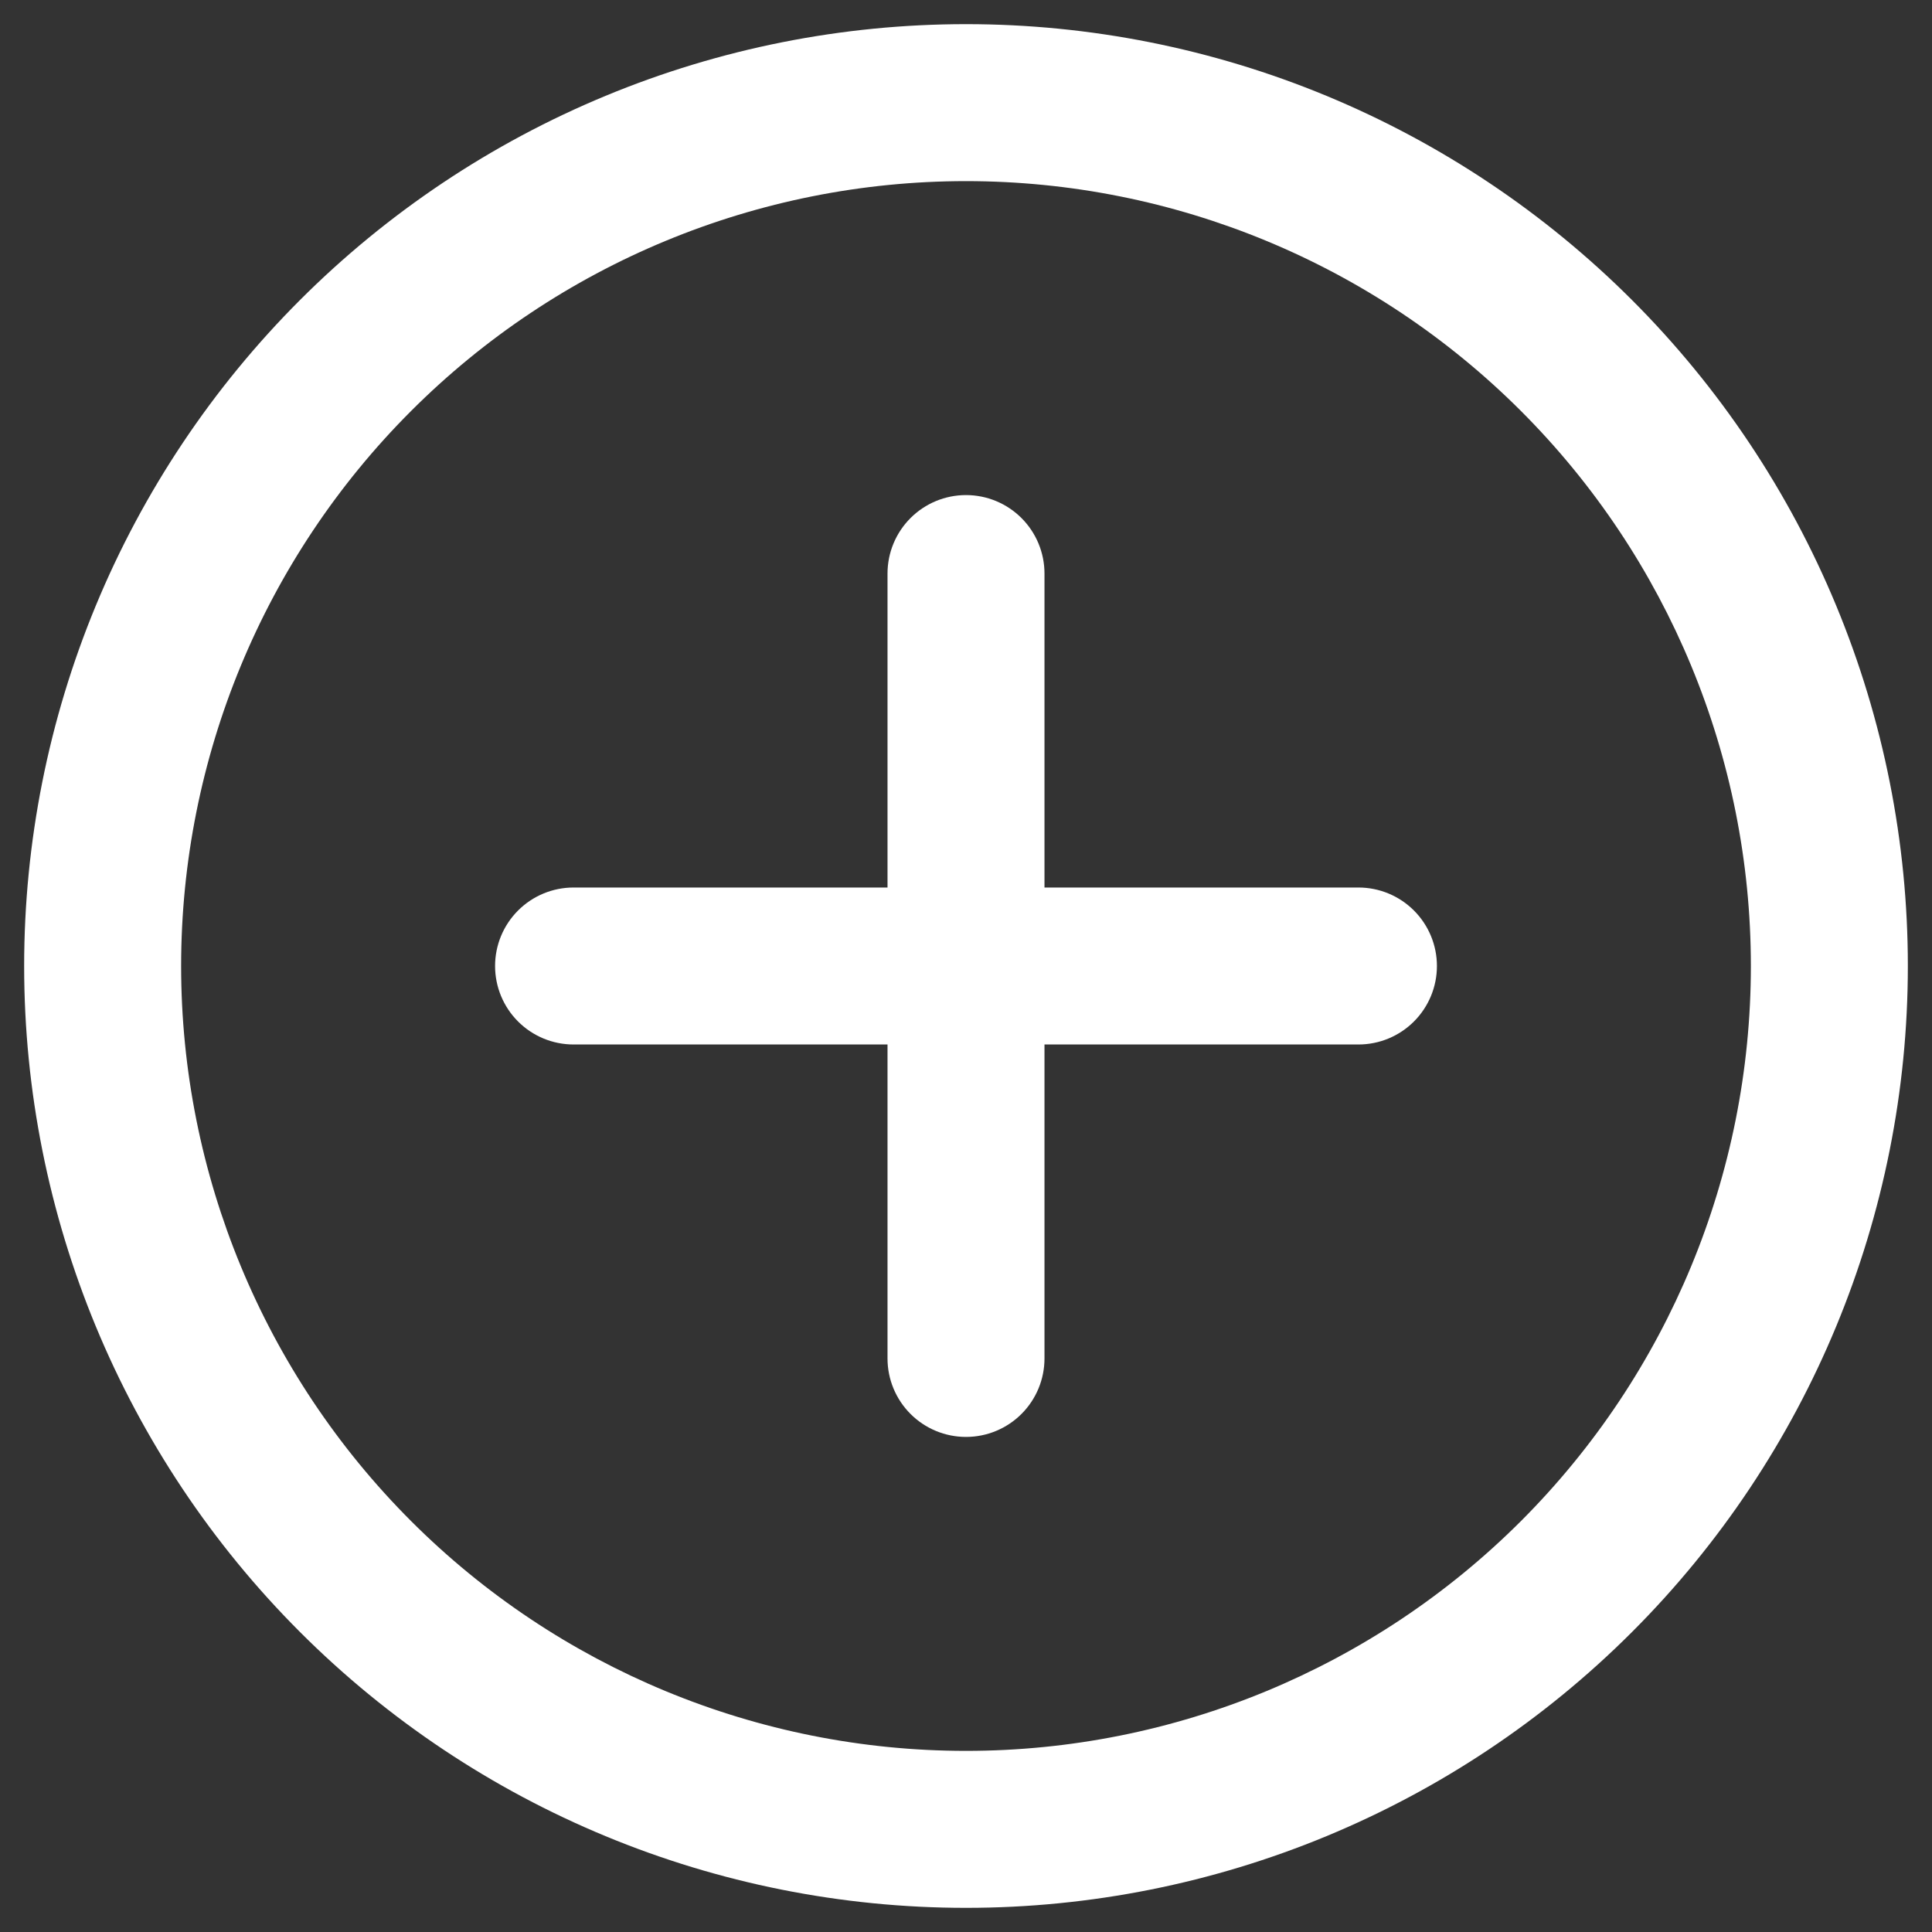<svg width="40" height="40" viewBox="0 0 40 40" fill="none" xmlns="http://www.w3.org/2000/svg">
<rect x="0" y="0" width="40" height="40" fill="#333333" stroke="none"/>
<path d="M20 10.25C20.431 10.25 20.844 10.421 21.149 10.726C21.454 11.031 21.625 11.444 21.625 11.875V18.375H28.125C28.556 18.375 28.969 18.546 29.274 18.851C29.579 19.156 29.75 19.569 29.75 20C29.75 20.431 29.579 20.844 29.274 21.149C28.969 21.454 28.556 21.625 28.125 21.625H21.625V28.125C21.625 28.556 21.454 28.969 21.149 29.274C20.844 29.579 20.431 29.75 20 29.75C19.569 29.75 19.156 29.579 18.851 29.274C18.546 28.969 18.375 28.556 18.375 28.125V21.625H11.875C11.444 21.625 11.031 21.454 10.726 21.149C10.421 20.844 10.25 20.431 10.25 20C10.25 19.569 10.421 19.156 10.726 18.851C11.031 18.546 11.444 18.375 11.875 18.375H18.375V11.875C18.375 11.444 18.546 11.031 18.851 10.726C19.156 10.421 19.569 10.25 20 10.25Z" fill="white"/>
<path d="M0.5 20C0.5 17.439 1.004 14.904 1.984 12.538C2.964 10.172 4.401 8.022 6.211 6.212C8.022 4.401 10.172 2.964 12.538 1.984C14.903 1.004 17.439 0.5 20 0.5C22.561 0.5 25.096 1.004 27.462 1.984C29.828 2.964 31.978 4.401 33.789 6.212C35.599 8.022 37.036 10.172 38.016 12.538C38.996 14.904 39.5 17.439 39.5 20C39.5 25.172 37.446 30.132 33.789 33.789C30.132 37.446 25.172 39.5 20 39.5C14.828 39.5 9.868 37.446 6.211 33.789C2.554 30.132 0.5 25.172 0.5 20ZM20 3.75C15.69 3.75 11.557 5.462 8.51 8.51C5.462 11.557 3.75 15.69 3.75 20C3.75 24.31 5.462 28.443 8.51 31.491C11.557 34.538 15.69 36.25 20 36.25C24.31 36.25 28.443 34.538 31.491 31.491C34.538 28.443 36.25 24.31 36.25 20C36.25 15.69 34.538 11.557 31.491 8.51C28.443 5.462 24.31 3.75 20 3.75Z" fill="white"/>
</svg>
